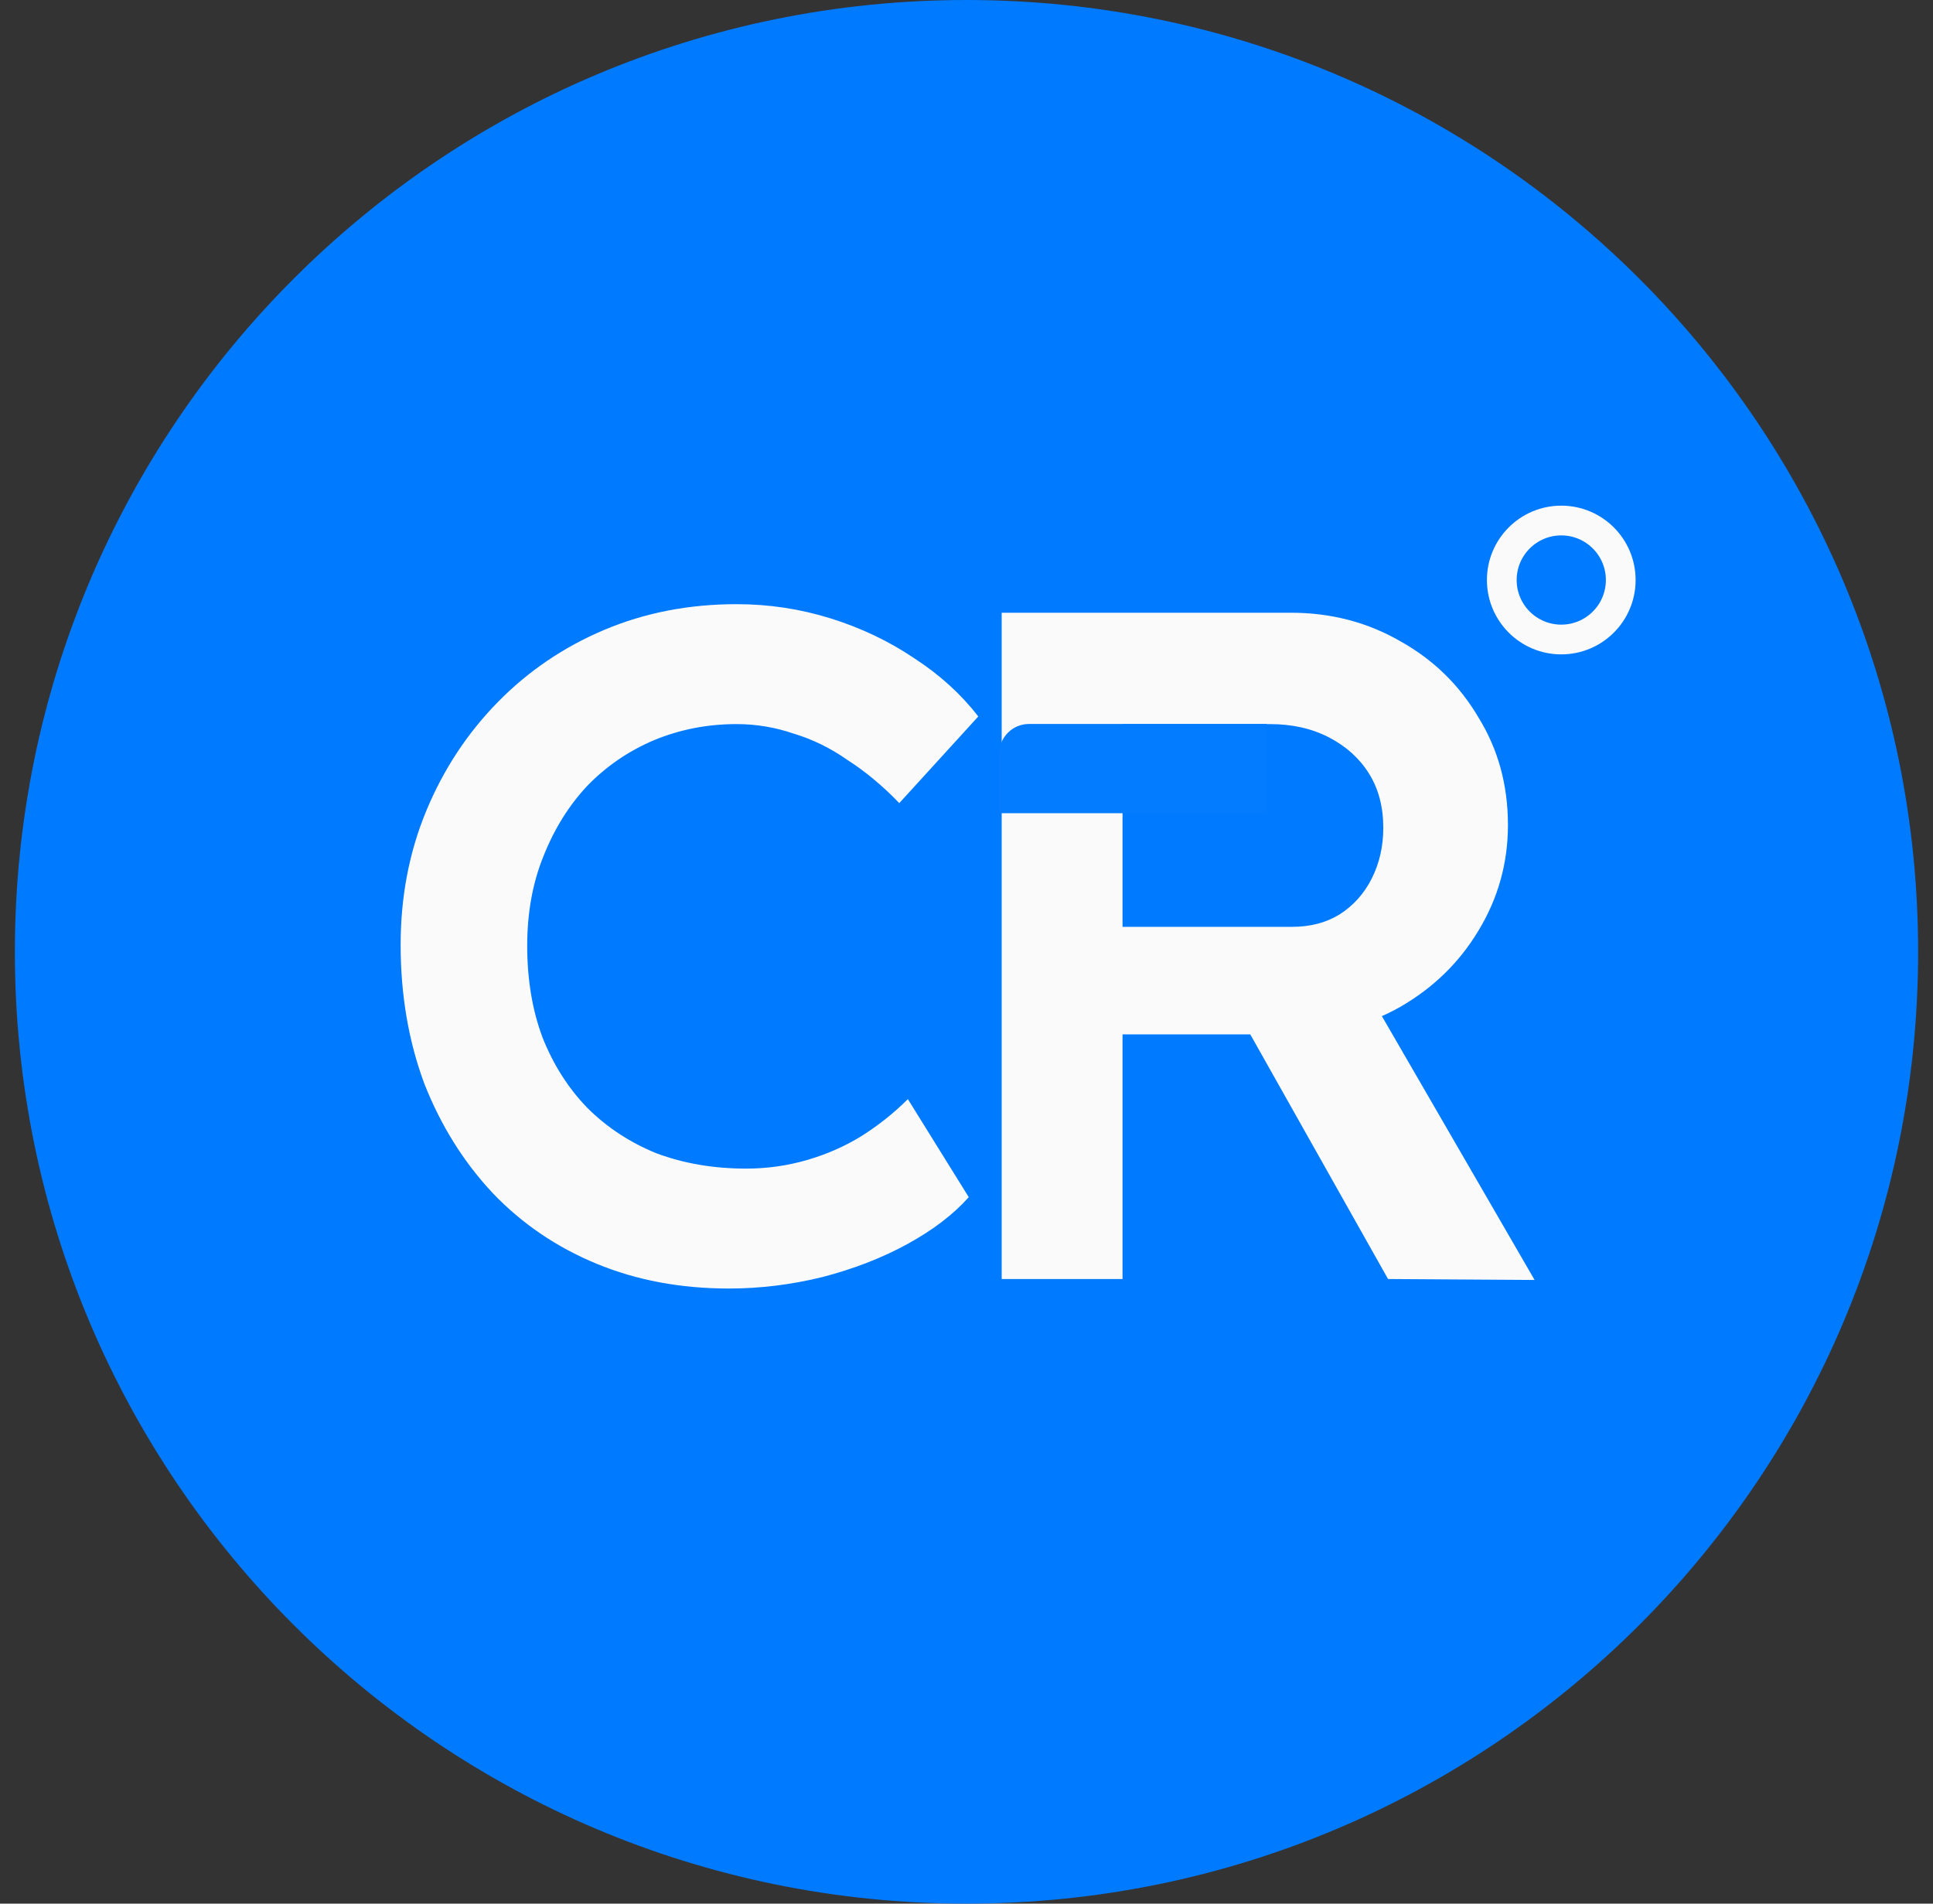 <svg width="65" height="64" viewBox="0 0 65 64" fill="none" xmlns="http://www.w3.org/2000/svg">
<rect x="0" y="0" width="65" height="64" fill="#333333" stroke="none"/>
<path d="M64.5 32C64.5 49.673 50.173 64 32.5 64C14.827 64 0.5 49.673 0.5 32C0.5 14.327 14.827 0 32.5 0C50.173 0 64.5 14.327 64.5 32Z" fill="#007AFF"/>
<path d="M24.512 43.32C22.891 43.32 21.408 43.043 20.064 42.488C18.72 41.933 17.557 41.144 16.576 40.12C15.595 39.075 14.827 37.848 14.272 36.44C13.739 35.011 13.472 33.453 13.472 31.768C13.472 30.147 13.76 28.643 14.336 27.256C14.912 25.869 15.712 24.653 16.736 23.608C17.76 22.563 18.955 21.752 20.32 21.176C21.685 20.6 23.168 20.312 24.768 20.312C25.856 20.312 26.912 20.472 27.936 20.792C28.96 21.112 29.899 21.56 30.752 22.136C31.605 22.691 32.32 23.341 32.896 24.088L30.24 27C29.685 26.424 29.109 25.944 28.512 25.56C27.936 25.155 27.328 24.856 26.688 24.664C26.069 24.451 25.429 24.344 24.768 24.344C23.787 24.344 22.859 24.525 21.984 24.888C21.131 25.251 20.384 25.763 19.744 26.424C19.125 27.085 18.635 27.875 18.272 28.792C17.909 29.688 17.728 30.691 17.728 31.8C17.728 32.931 17.899 33.955 18.24 34.872C18.603 35.789 19.104 36.579 19.744 37.24C20.405 37.901 21.184 38.413 22.08 38.776C22.997 39.117 24 39.288 25.088 39.288C25.792 39.288 26.475 39.192 27.136 39C27.797 38.808 28.405 38.541 28.96 38.2C29.536 37.837 30.059 37.421 30.528 36.952L32.576 40.248C32.064 40.824 31.381 41.347 30.528 41.816C29.675 42.285 28.715 42.659 27.648 42.936C26.603 43.192 25.557 43.32 24.512 43.32ZM33.683 43V20.6H43.411C44.755 20.6 45.982 20.92 47.091 21.56C48.2 22.179 49.075 23.032 49.715 24.12C50.376 25.187 50.707 26.392 50.707 27.736C50.707 29.016 50.376 30.2 49.715 31.288C49.075 32.355 48.2 33.208 47.091 33.848C46.003 34.467 44.776 34.776 43.411 34.776H37.747V43H33.683ZM46.675 43L40.979 32.888L45.267 32.088L51.603 43.032L46.675 43ZM37.747 31.16H43.443C44.062 31.16 44.595 31.021 45.043 30.744C45.512 30.445 45.875 30.04 46.131 29.528C46.387 29.016 46.515 28.451 46.515 27.832C46.515 27.128 46.355 26.52 46.035 26.008C45.715 25.496 45.267 25.091 44.691 24.792C44.115 24.493 43.454 24.344 42.707 24.344H37.747V31.16Z" fill="#FAFAFA"/>
<circle cx="52.5" cy="19.5" r="2" stroke="#FAFAFA"/>
<path d="M33.6 25.34C33.6 24.788 34.048 24.34 34.6 24.34H42.6V27.34H33.6V25.34Z" fill="#047CFF"/>
</svg>
